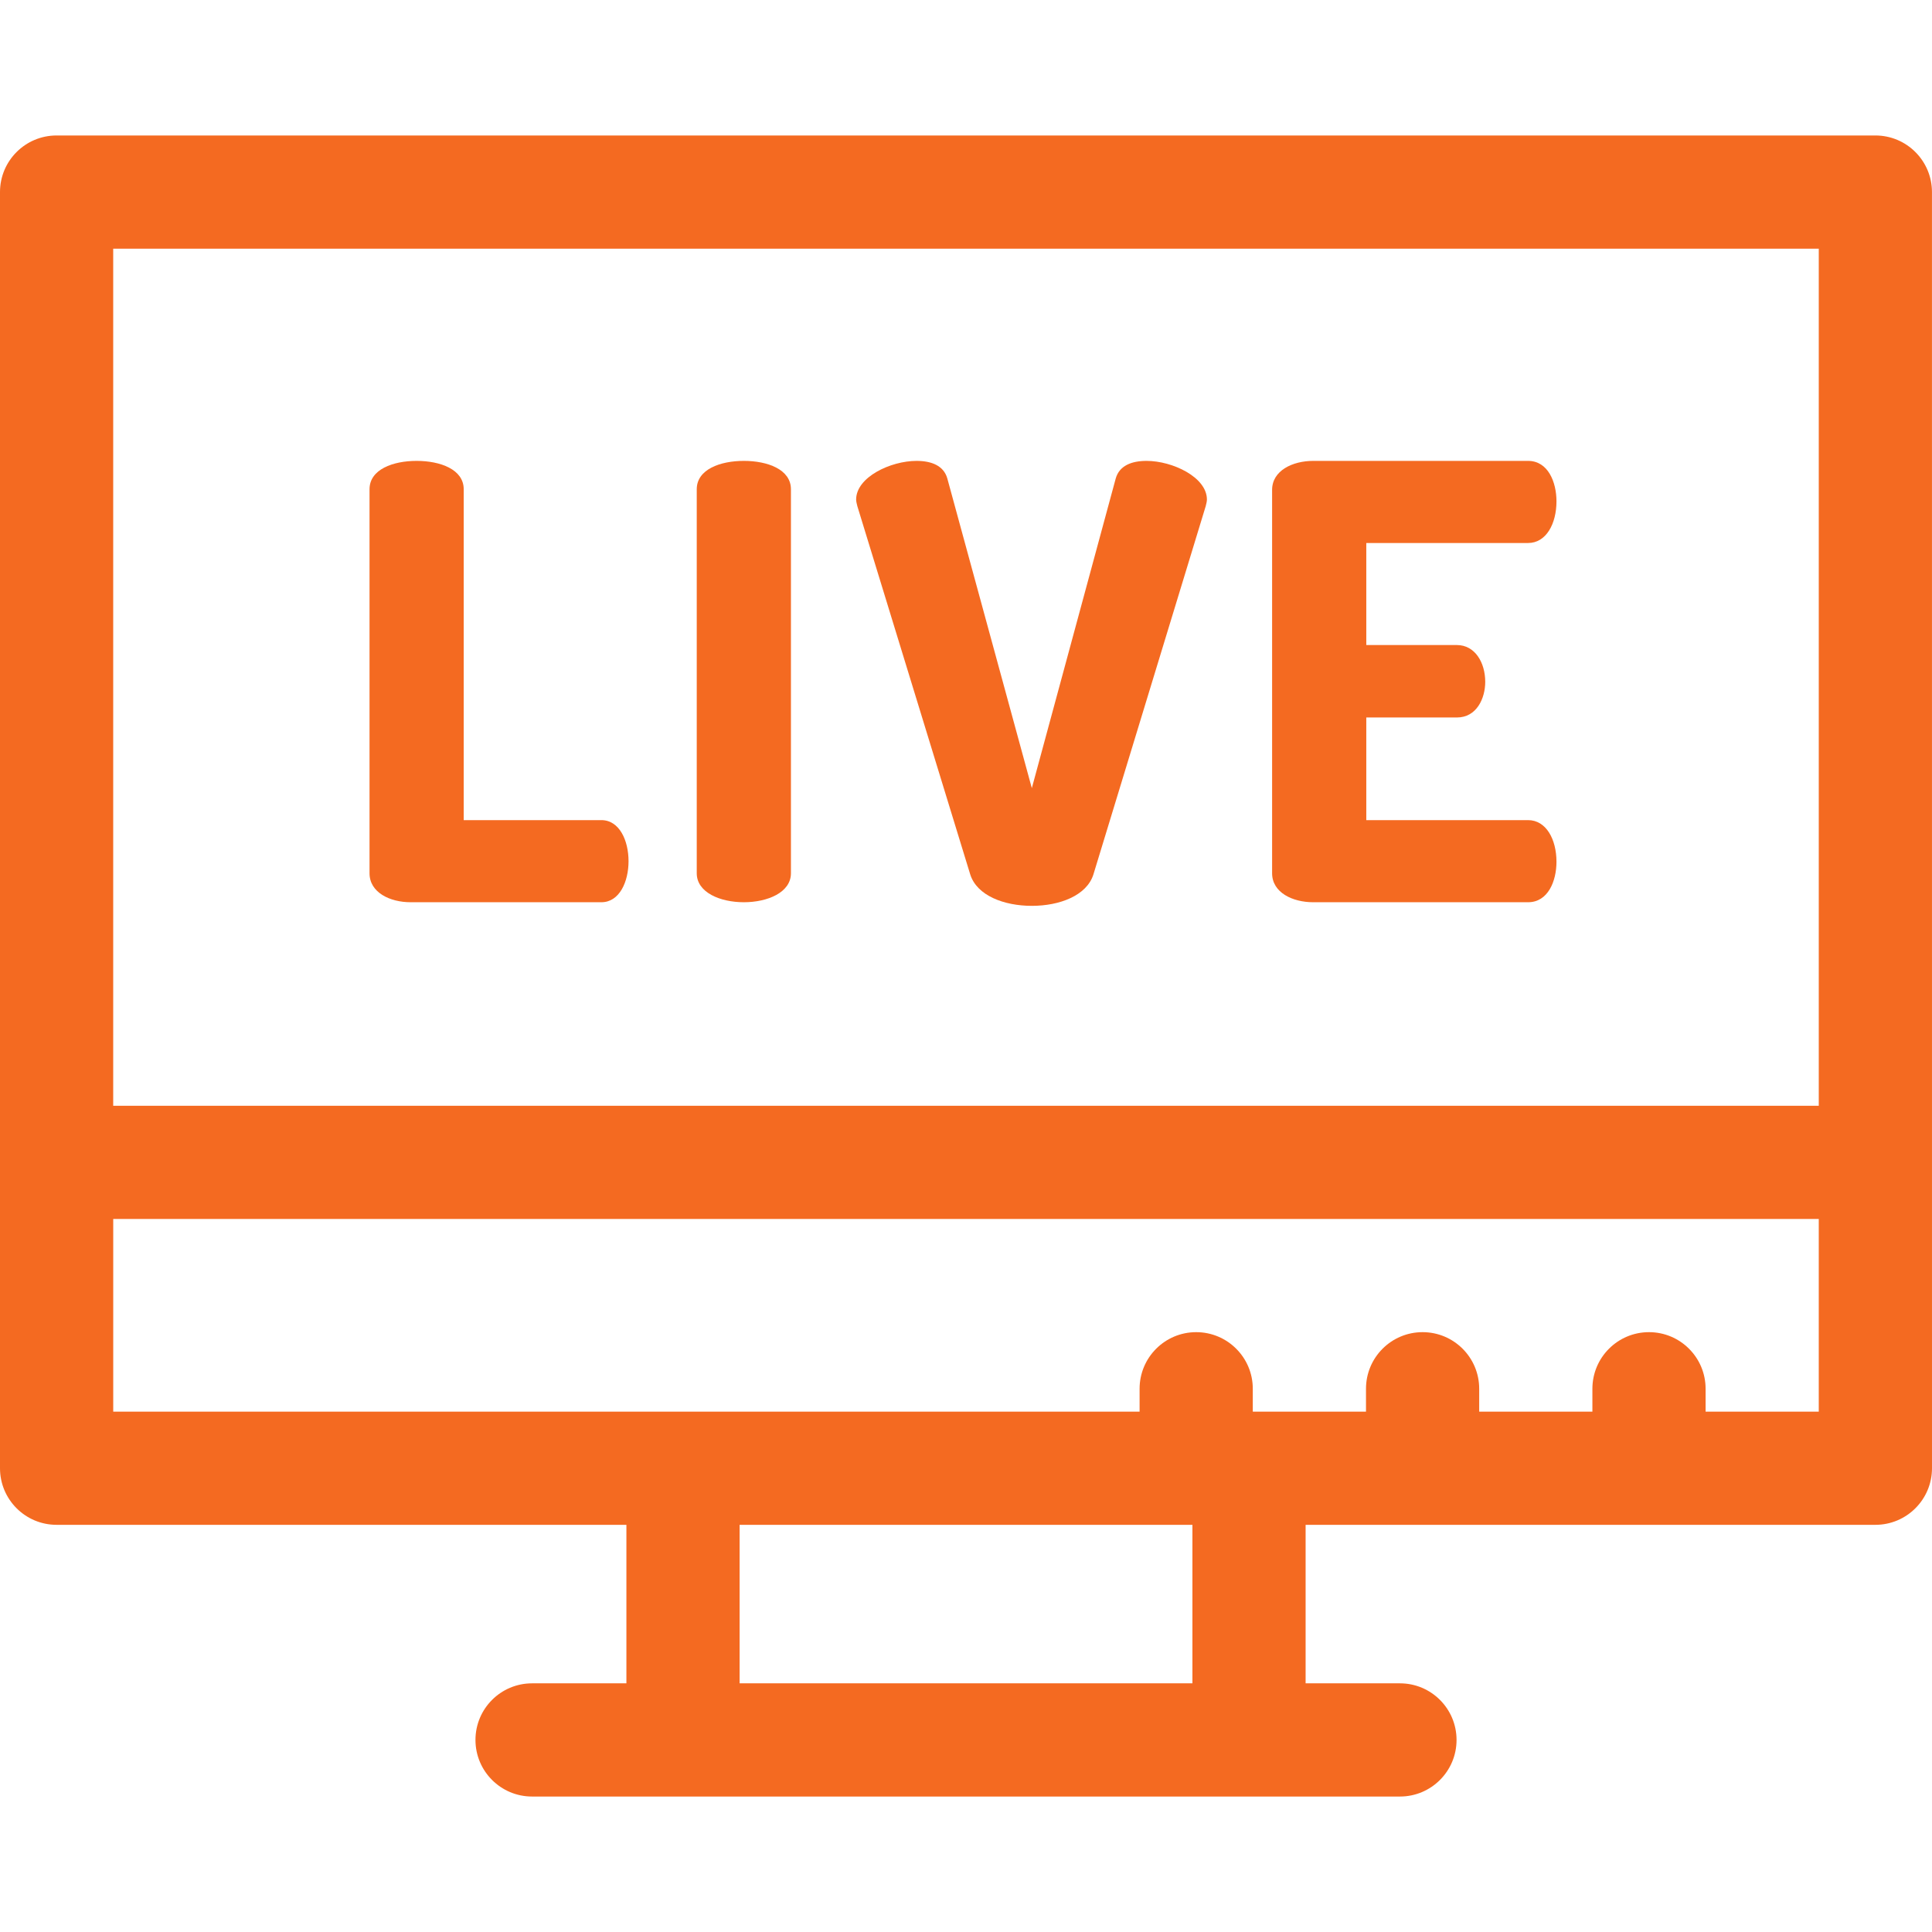 <?xml version="1.0" encoding="UTF-8"?> <svg xmlns="http://www.w3.org/2000/svg" width="512.008" height="512.008"> <g> <title>background</title> <rect fill="none" id="canvas_background" height="402" width="582" y="-1" x="-1"></rect> </g> <g> <title>Layer 1</title> <g id="svg_1"> <path fill="#f46a21" id="svg_2" d="m512,50.902c0,-8.284 -6.716,-15 -15,-15l-482,0c-8.284,0 -15,6.716 -15,15l0,338.198c0,8.284 6.716,15 15,15l0.008,0l150.999,0l0,42.007l-25,0c-8.284,0 -15,6.716 -15,15c0,8.284 6.716,15 15,15l230,0c8.284,0 15,-6.716 15,-15c0,-8.284 -6.716,-15 -15,-15l-25,0l0,-42.007l150.993,0l0.008,0c8.284,0 15,-6.716 15,-15l-0.008,-338.198zm-30,15l0,227.138l-452,0l0,-227.138l452,0zm-165.993,380.205l-120,0l0,-42.007l120,0l0,42.007zm136.001,-72.007l0,-6.06c0,-8.284 -6.716,-15 -15,-15c-8.284,0 -15,6.716 -15,15l0,6.06l-30,0l0,-6.06c0,-8.284 -6.716,-15 -15,-15c-8.284,0 -15,6.716 -15,15l0,6.06l-30,0l0,-6.06c0,-8.284 -6.716,-15 -15,-15c-8.284,0 -15,6.716 -15,15l0,6.06l-272,0l0,-51.06l451.992,0l0,51.06l-29.992,0z"></path> <path fill="#f46a21" id="svg_3" d="m108.811,239.105l50.561,0c4.8,0 7.2,-5.44 7.2,-10.88c0,-5.44 -2.4,-10.881 -7.2,-10.881l-36.481,0l0,-87.682c0,-5.28 -6.24,-7.521 -12.48,-7.521c-6.24,0 -12.48,2.24 -12.48,7.521l0,101.762c-0.001,5.121 5.439,7.681 10.88,7.681z"></path> <path fill="#f46a21" id="svg_4" d="m197.129,239.105c6.24,0 12.48,-2.56 12.48,-7.681l0,-101.762c0,-5.28 -6.24,-7.521 -12.48,-7.521c-6.24,0 -12.48,2.24 -12.48,7.521l0,101.762c-0.001,5.121 6.24,7.681 12.48,7.681z"></path> <path fill="#f46a21" id="svg_5" d="m257.128,231.744c1.76,5.601 8.96,8.32 16.32,8.32c7.36,0 14.56,-2.72 16.32,-8.32l29.761,-97.601c0.16,-0.641 0.32,-1.28 0.32,-1.761c0,-5.92 -9.12,-10.24 -16,-10.24c-4,0 -7.2,1.28 -8.16,4.641l-22.24,82.082l-22.4,-82.082c-0.96,-3.36 -4.16,-4.641 -8.16,-4.641c-6.88,0 -16,4.32 -16,10.24c0,0.48 0.16,1.12 0.32,1.761l29.919,97.601z"></path> <path fill="#f46a21" id="svg_6" d="m348.006,239.105l56.961,0c5.28,0 7.52,-5.601 7.52,-10.721c0,-5.92 -2.72,-11.04 -7.52,-11.04l-42.881,0l0,-27.2l24.001,0c5.28,0 7.52,-5.12 7.52,-9.44c0,-5.12 -2.72,-9.76 -7.52,-9.76l-24.001,0l0,-27.041l42.881,0c4.8,0 7.52,-5.12 7.52,-11.04c0,-5.12 -2.24,-10.721 -7.52,-10.721l-56.961,0c-5.44,0 -10.88,2.561 -10.88,7.681l0,101.602c0,5.12 5.439,7.68 10.88,7.68z"></path> </g> </g> </svg> 